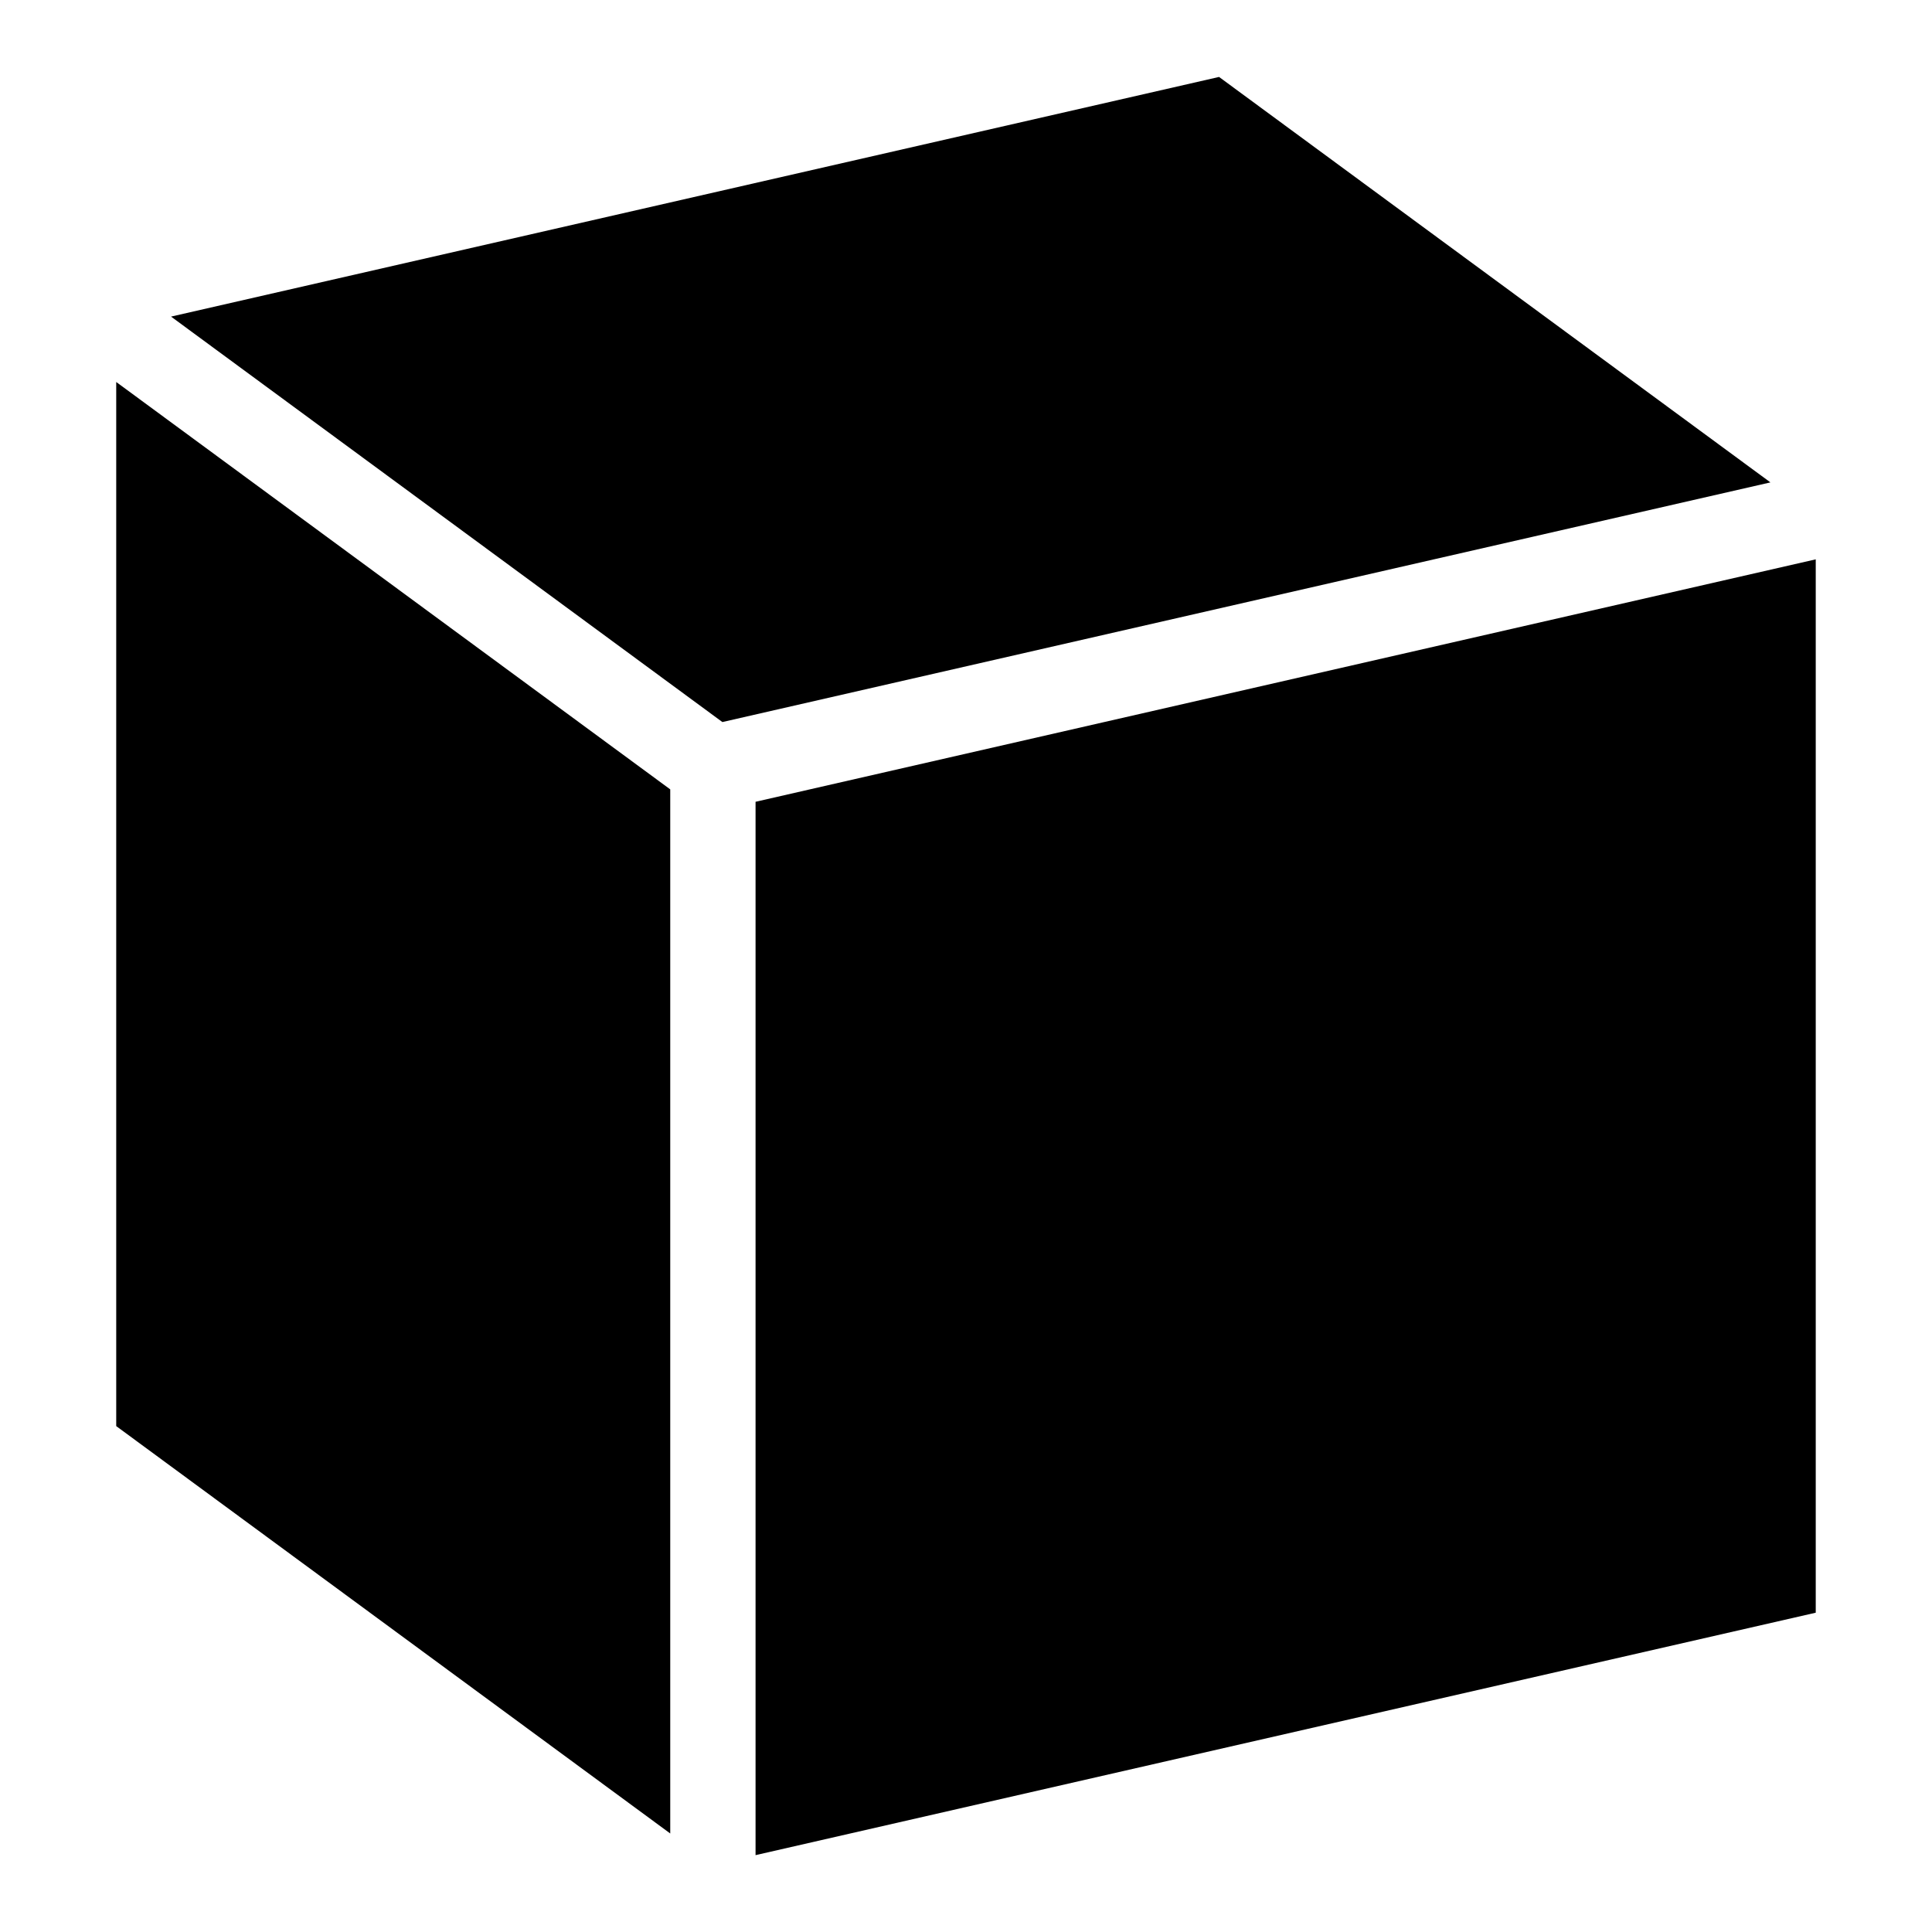 <?xml version="1.0" encoding="UTF-8"?>
<!-- Uploaded to: ICON Repo, www.iconrepo.com, Generator: ICON Repo Mixer Tools -->
<svg fill="#000000" width="800px" height="800px" version="1.1" viewBox="144 144 512 512" xmlns="http://www.w3.org/2000/svg">
 <path d="m467.07 164.39-277.74 63.512 146.11 107.45 277.74-63.512-146.12-107.45zm-292.27 80.832v276.71l146.82 107.96v-276.7l-146.82-107.96zm169.43 390.41 280.96-64.25v-279.15l-280.96 64.25z" fill-rule="evenodd"/>
</svg>